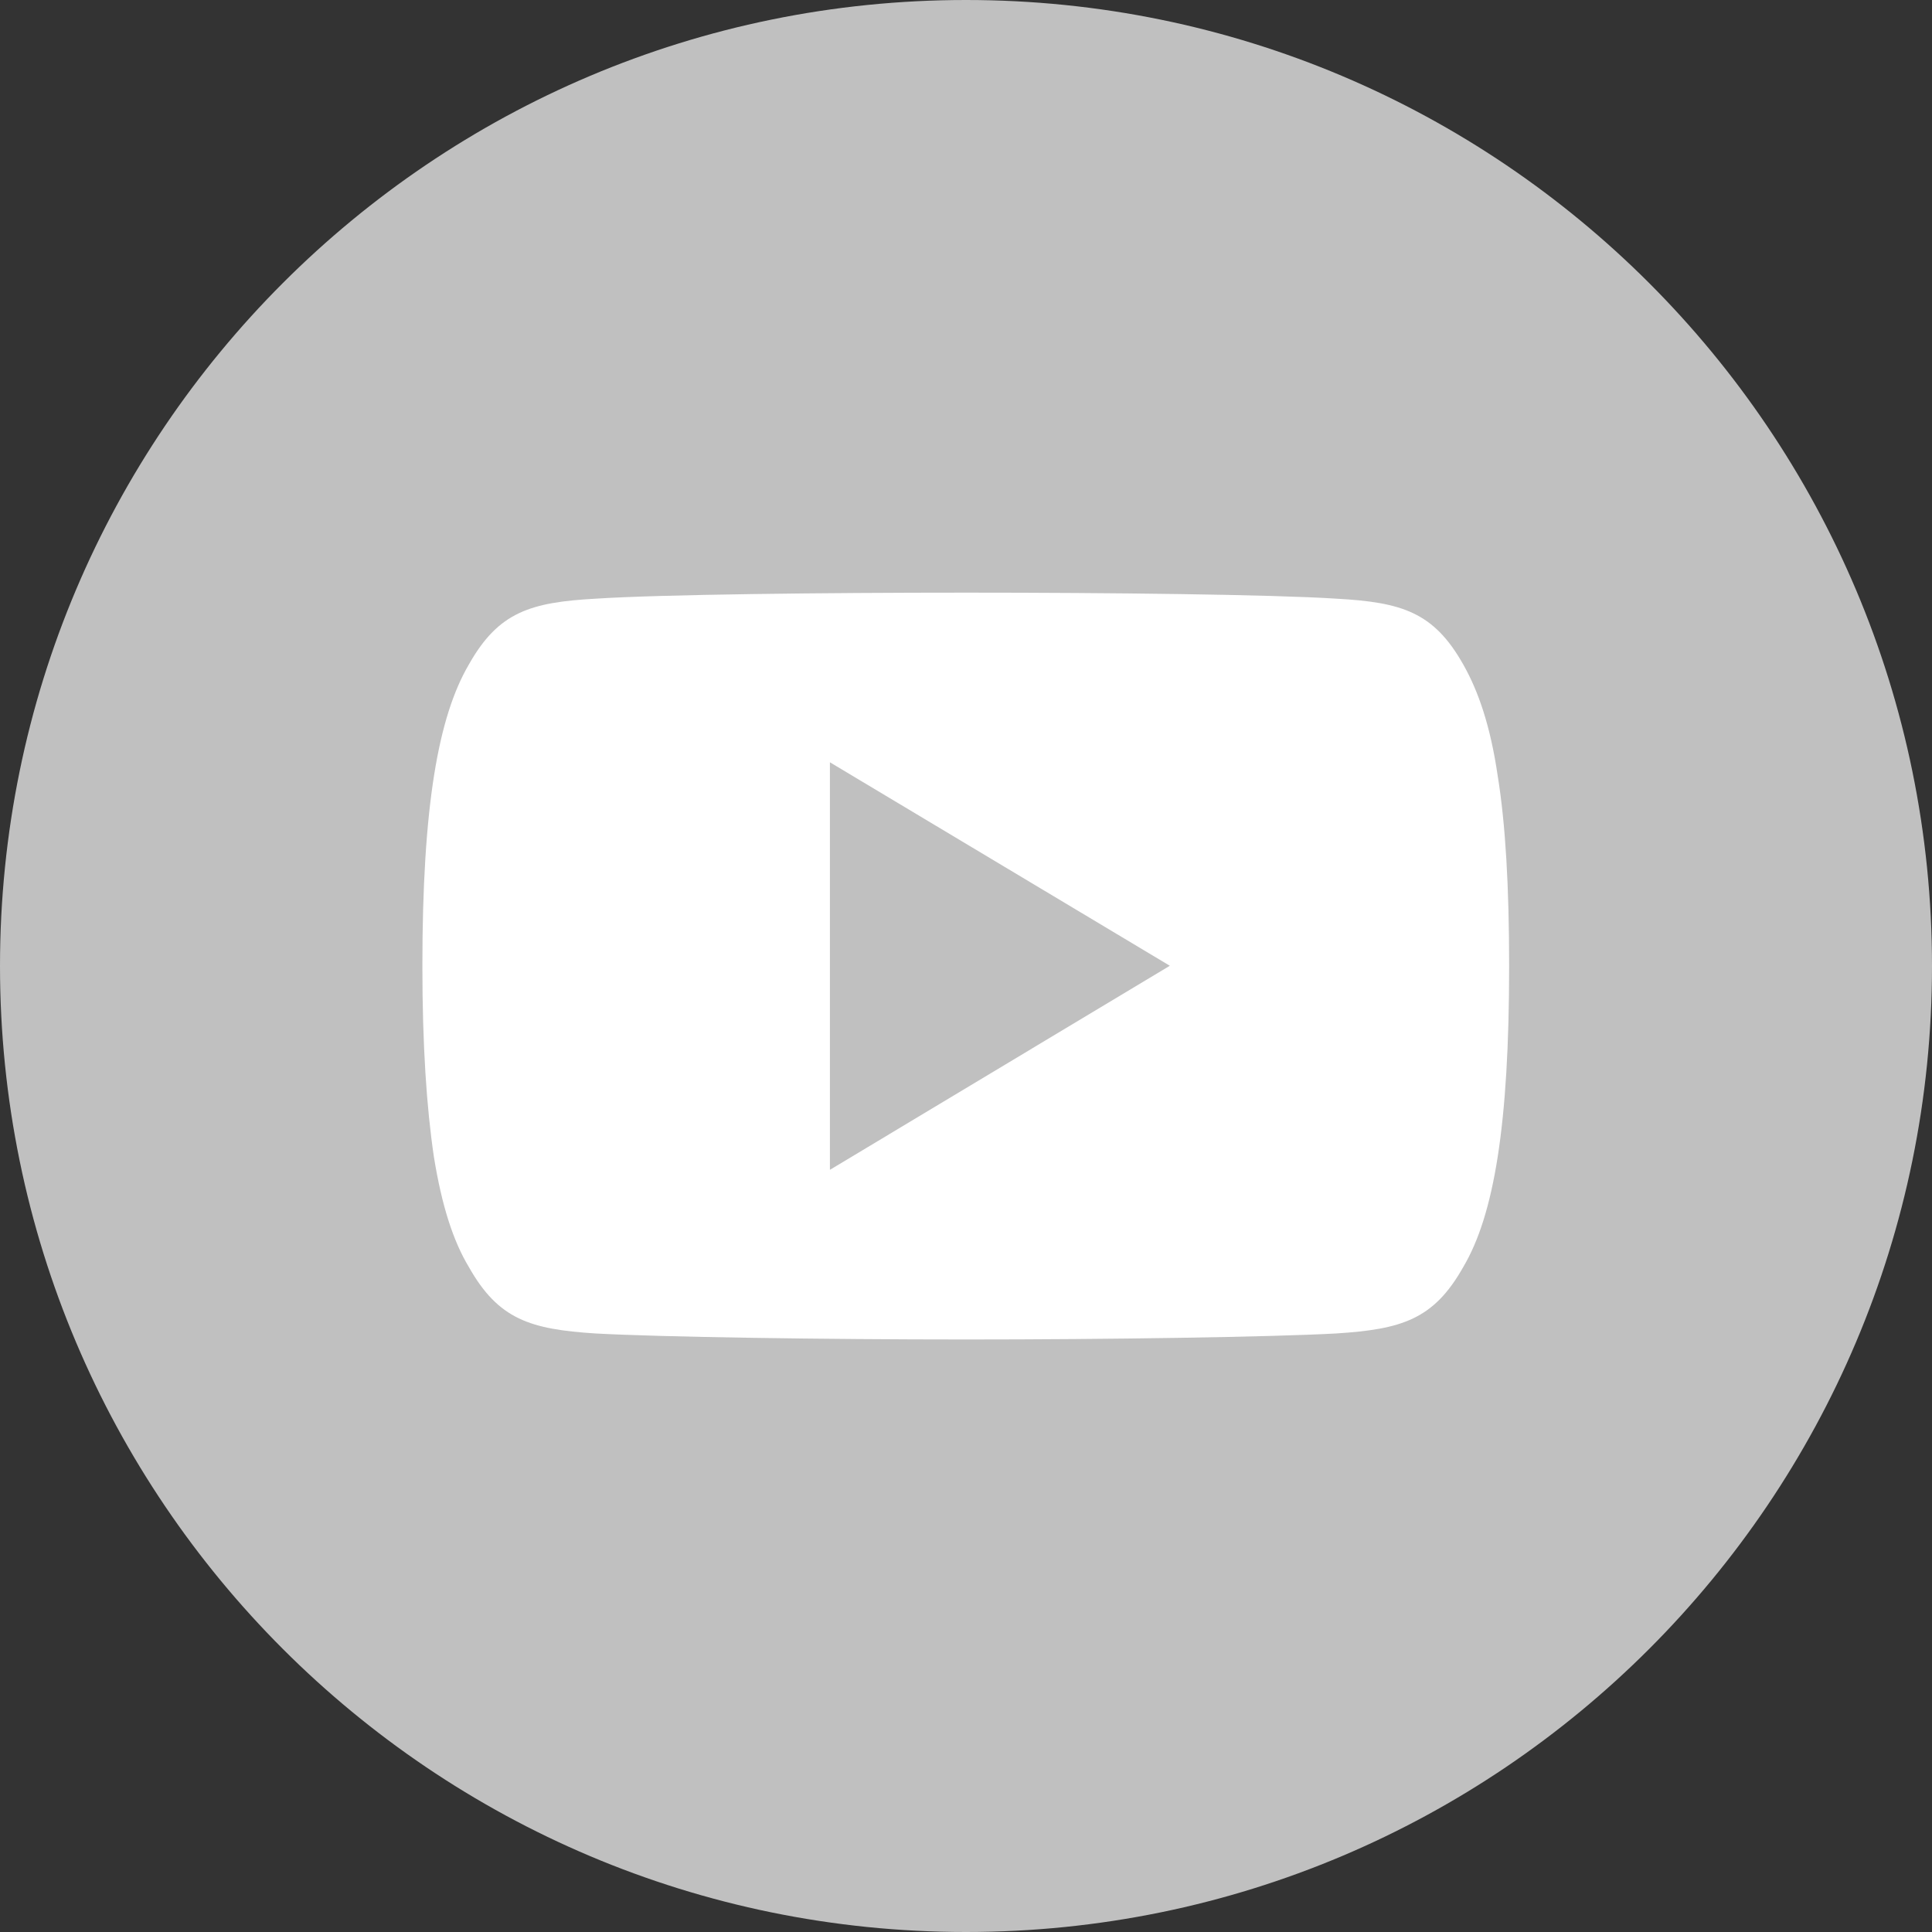 <svg width="32" height="32" viewBox="0 0 32 32" xmlns="http://www.w3.org/2000/svg">
    <rect x="0" y="0" width="32" height="32" fill="#333333" stroke="none"/>
    <g fill="none" fill-rule="evenodd">
        <path d="M16 0c8.836 0 16 7.164 16 16s-7.164 16-16 16S0 24.836 0 16 7.164 0 16 0" fill="silver"/>
        <path d="M13.746 19.376v-6.75l5.63 3.37-5.63 3.38zm11.06-6.53c-.12-.82-.32-1.4-.57-1.84-.49-.87-1.02-1.03-2.1-1.09-1.08-.07-3.79-.1-6.13-.1-2.36 0-5.07.03-6.14.1-1.08.06-1.61.22-2.1 1.09-.51.87-.77 2.36-.77 4.99v.01c0 1.31.07 2.34.19 3.15.13.81.32 1.4.58 1.83.49.87 1.02 1.03 2.09 1.1 1.08.06 3.79.1 6.15.1 2.34 0 5.05-.04 6.13-.1 1.08-.07 1.61-.23 2.1-1.1.51-.86.76-2.36.76-4.98v-.01c0-1.31-.06-2.35-.19-3.15z" fill="#FFF"/>
    </g>
</svg>

